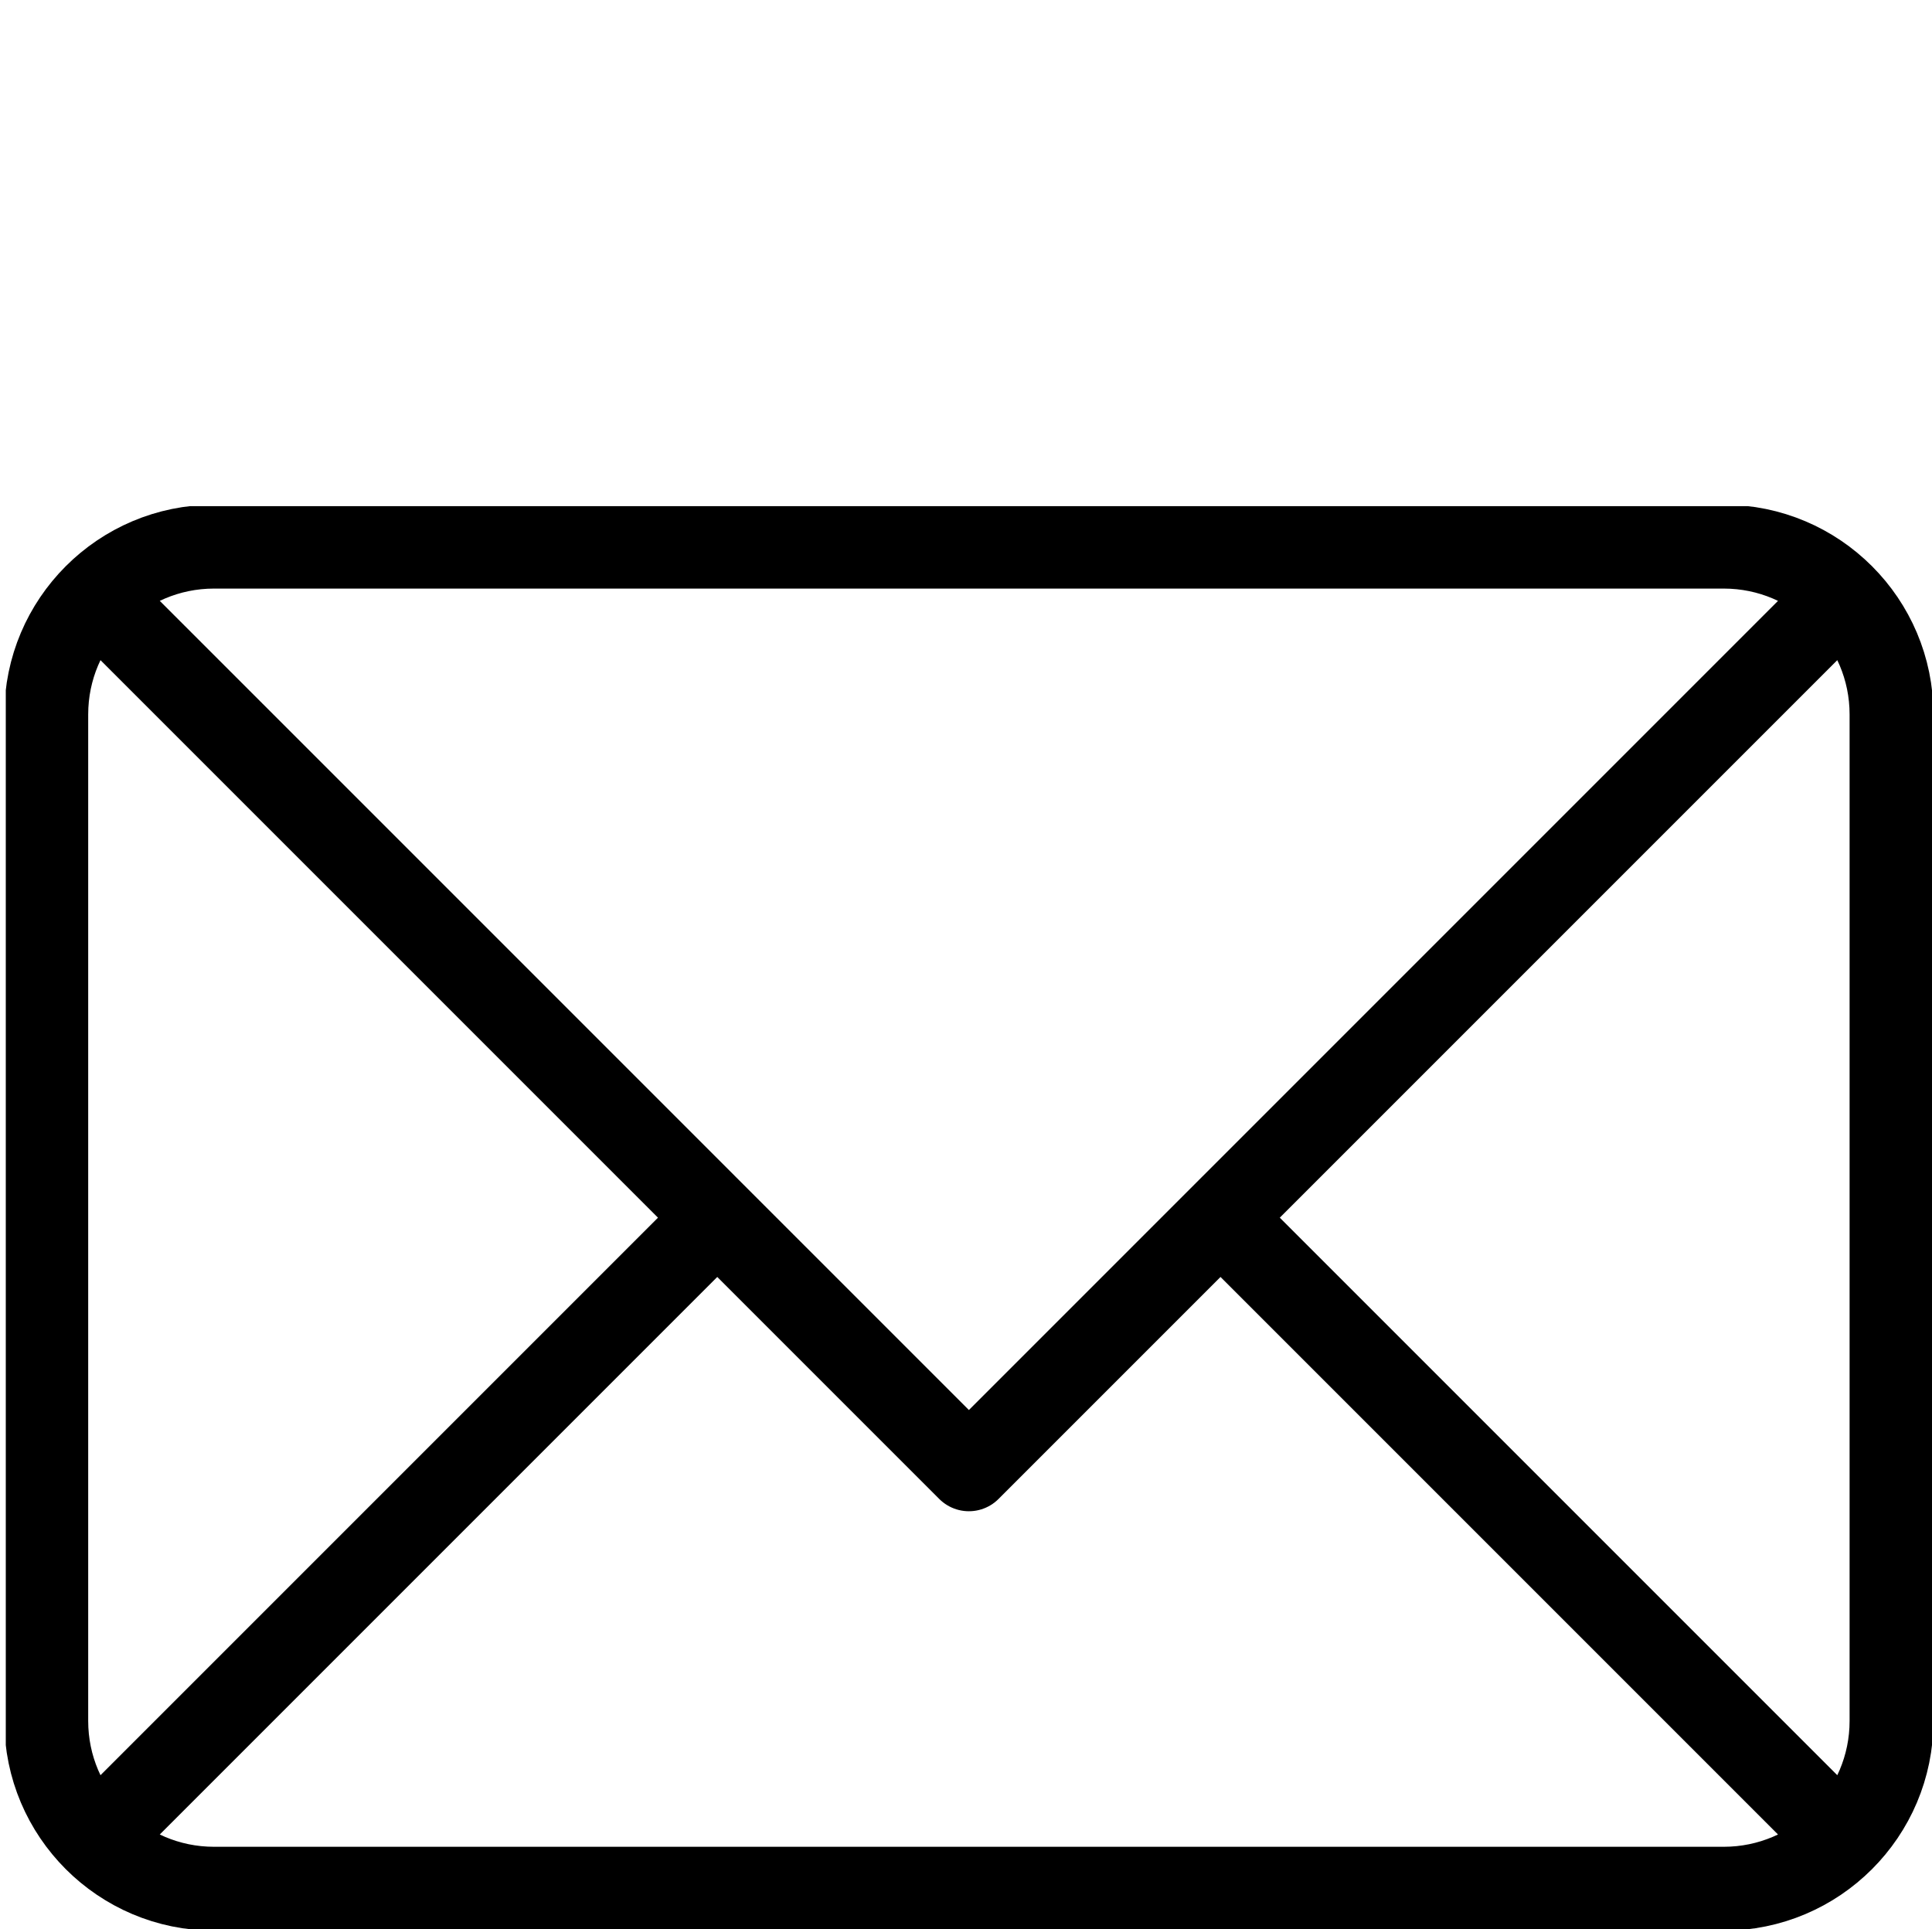 <?xml version="1.0" encoding="UTF-8"?> <!-- Generator: Adobe Illustrator 25.2.1, SVG Export Plug-In . SVG Version: 6.00 Build 0) --> <svg xmlns="http://www.w3.org/2000/svg" xmlns:xlink="http://www.w3.org/1999/xlink" version="1.1" id="Ebene_1" x="0px" y="0px" viewBox="0 0 66.8 66.7" style="enable-background:new 0 0 66.8 66.7;" xml:space="preserve"> <style type="text/css"> .st0{clip-path:url(#SVGID_2_);fill:none;stroke:#000000;stroke-width:2.899;stroke-linecap:round;stroke-linejoin:round;stroke-miterlimit:10;} .st1{clip-path:url(#SVGID_4_);fill:none;stroke:#000000;stroke-width:2.899;stroke-linecap:round;stroke-linejoin:round;stroke-miterlimit:10;} .st2{clip-path:url(#SVGID_4_);} .st3{clip-path:url(#SVGID_6_);fill:none;stroke:#000000;stroke-width:2.899;stroke-linecap:round;stroke-linejoin:round;stroke-miterlimit:10;} .st4{fill:#FF0000;} .st5{clip-path:url(#SVGID_8_);fill:none;stroke:#000000;stroke-width:2.899;stroke-linecap:round;stroke-linejoin:round;stroke-miterlimit:10;} </style> <g> <defs> <rect id="SVGID_5_" x="0.2" y="17.5" width="66.7" height="49.3"></rect> </defs> <clipPath id="SVGID_2_"> <use xlink:href="#SVGID_5_" style="overflow:visible;"></use> </clipPath> <path class="st0" d="M3.3,63.6l21.5-21.5 M42.2,42.1l21.5,21.5 M3.3,20.6l30.2,30.2l30.2-30.2 M59.6,65.3H7.4 c-3.2,0-5.8-2.6-5.8-5.8V24.7c0-3.2,2.6-5.8,5.8-5.8h52.2c3.2,0,5.8,2.6,5.8,5.8v34.8C65.4,62.7,62.8,65.3,59.6,65.3z"></path> </g> </svg> 